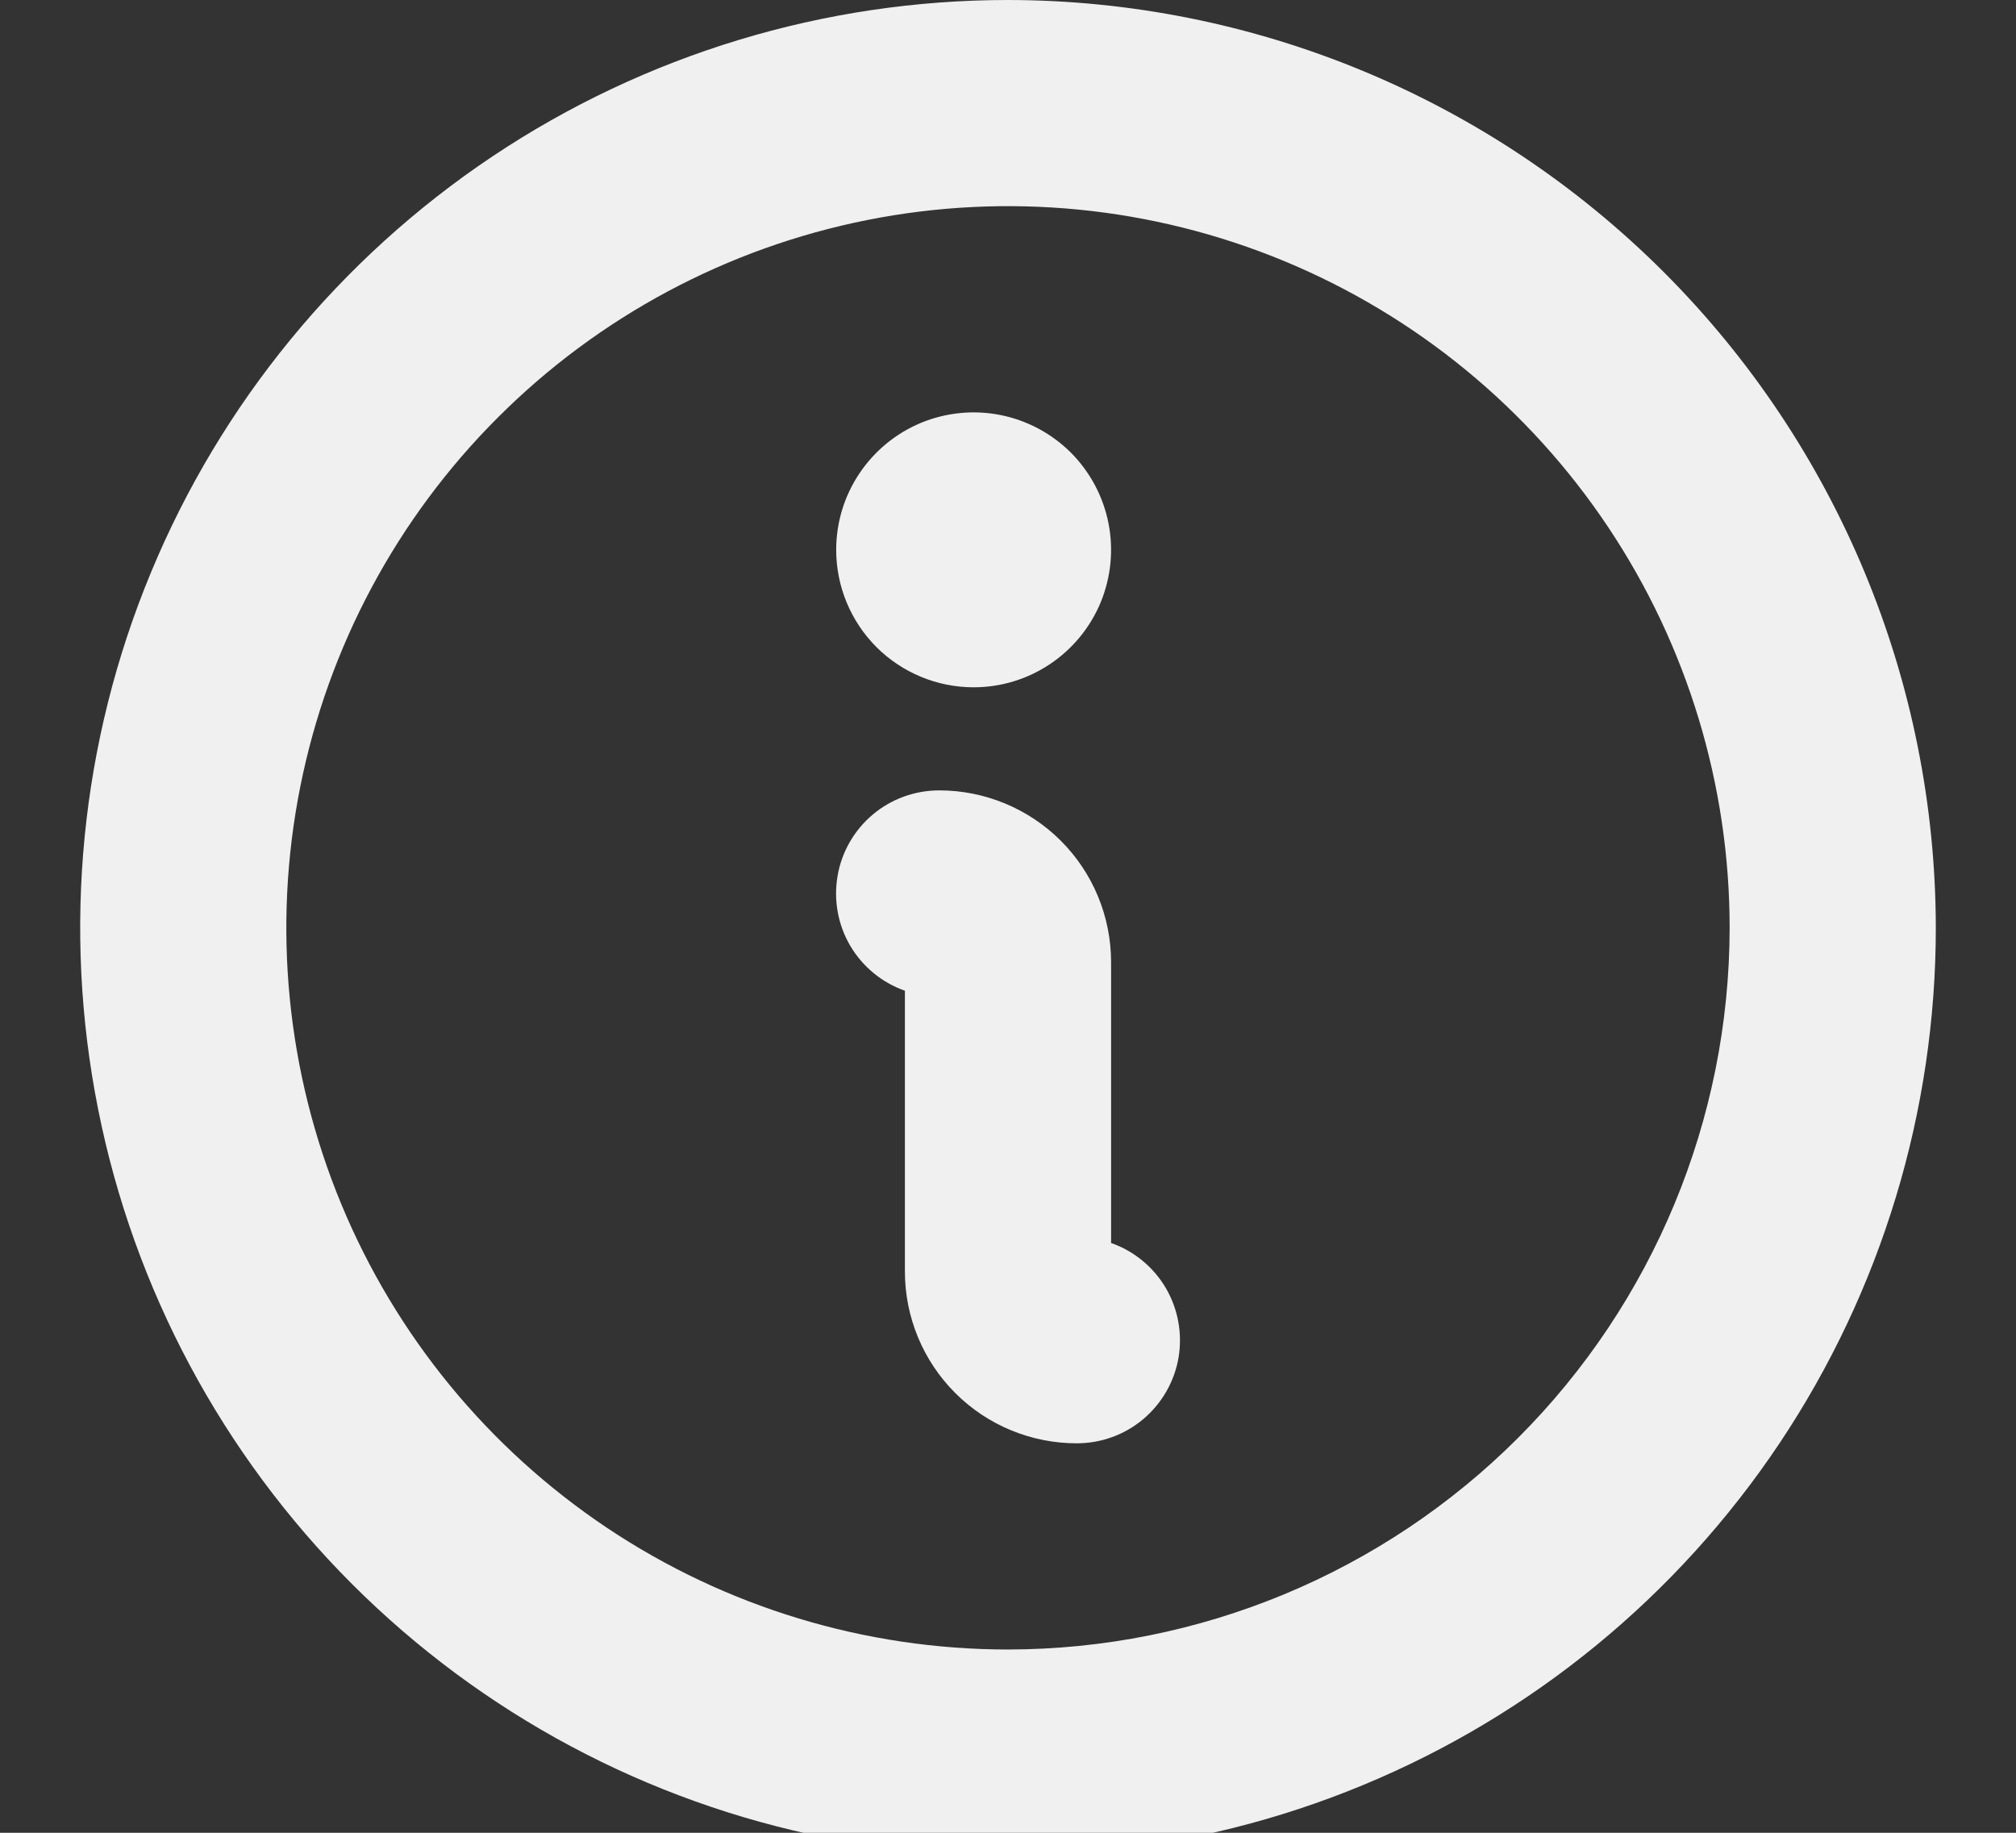 <svg width="22" height="20" viewBox="0 0 22 20" fill="none" xmlns="http://www.w3.org/2000/svg">
<rect x="0" y="0" width="22" height="20" fill="#333333" stroke="none"/>
<path d="M9.125 6C9.125 5.703 9.213 5.413 9.378 5.167C9.543 4.92 9.777 4.728 10.051 4.614C10.325 4.501 10.627 4.471 10.918 4.529C11.209 4.587 11.476 4.73 11.686 4.939C11.895 5.149 12.038 5.416 12.096 5.707C12.154 5.998 12.124 6.3 12.011 6.574C11.897 6.848 11.705 7.082 11.458 7.247C11.212 7.412 10.922 7.5 10.625 7.5C10.227 7.5 9.846 7.342 9.564 7.061C9.283 6.779 9.125 6.398 9.125 6ZM21.125 10.125C21.125 12.127 20.531 14.085 19.419 15.75C18.306 17.415 16.725 18.713 14.875 19.479C13.025 20.246 10.989 20.446 9.025 20.055C7.061 19.665 5.257 18.701 3.841 17.285C2.425 15.868 1.46 14.064 1.07 12.1C0.679 10.136 0.879 8.1 1.646 6.25C2.412 4.4 3.71 2.819 5.375 1.706C7.04 0.594 8.997 0 11 0C13.684 0.003 16.258 1.071 18.156 2.969C20.054 4.867 21.122 7.441 21.125 10.125ZM18.875 10.125C18.875 8.567 18.413 7.045 17.548 5.75C16.683 4.455 15.453 3.445 14.014 2.849C12.575 2.253 10.991 2.097 9.464 2.401C7.936 2.705 6.533 3.455 5.432 4.557C4.33 5.658 3.58 7.061 3.276 8.589C2.972 10.116 3.128 11.7 3.724 13.139C4.32 14.578 5.33 15.807 6.625 16.673C7.92 17.538 9.442 18 11 18C13.088 17.998 15.09 17.167 16.566 15.691C18.042 14.215 18.873 12.213 18.875 10.125ZM12.125 13.564V10.5C12.125 10.003 11.928 9.526 11.576 9.174C11.224 8.823 10.747 8.625 10.25 8.625C9.984 8.625 9.727 8.718 9.524 8.889C9.321 9.06 9.184 9.298 9.14 9.56C9.095 9.822 9.144 10.091 9.278 10.32C9.413 10.549 9.624 10.723 9.875 10.811V13.875C9.875 14.372 10.072 14.849 10.424 15.201C10.776 15.553 11.253 15.75 11.75 15.75C12.016 15.75 12.273 15.657 12.476 15.486C12.679 15.315 12.816 15.077 12.861 14.815C12.905 14.553 12.856 14.284 12.722 14.055C12.587 13.826 12.376 13.652 12.125 13.564Z" fill="#F0F0F0"/>
</svg>
